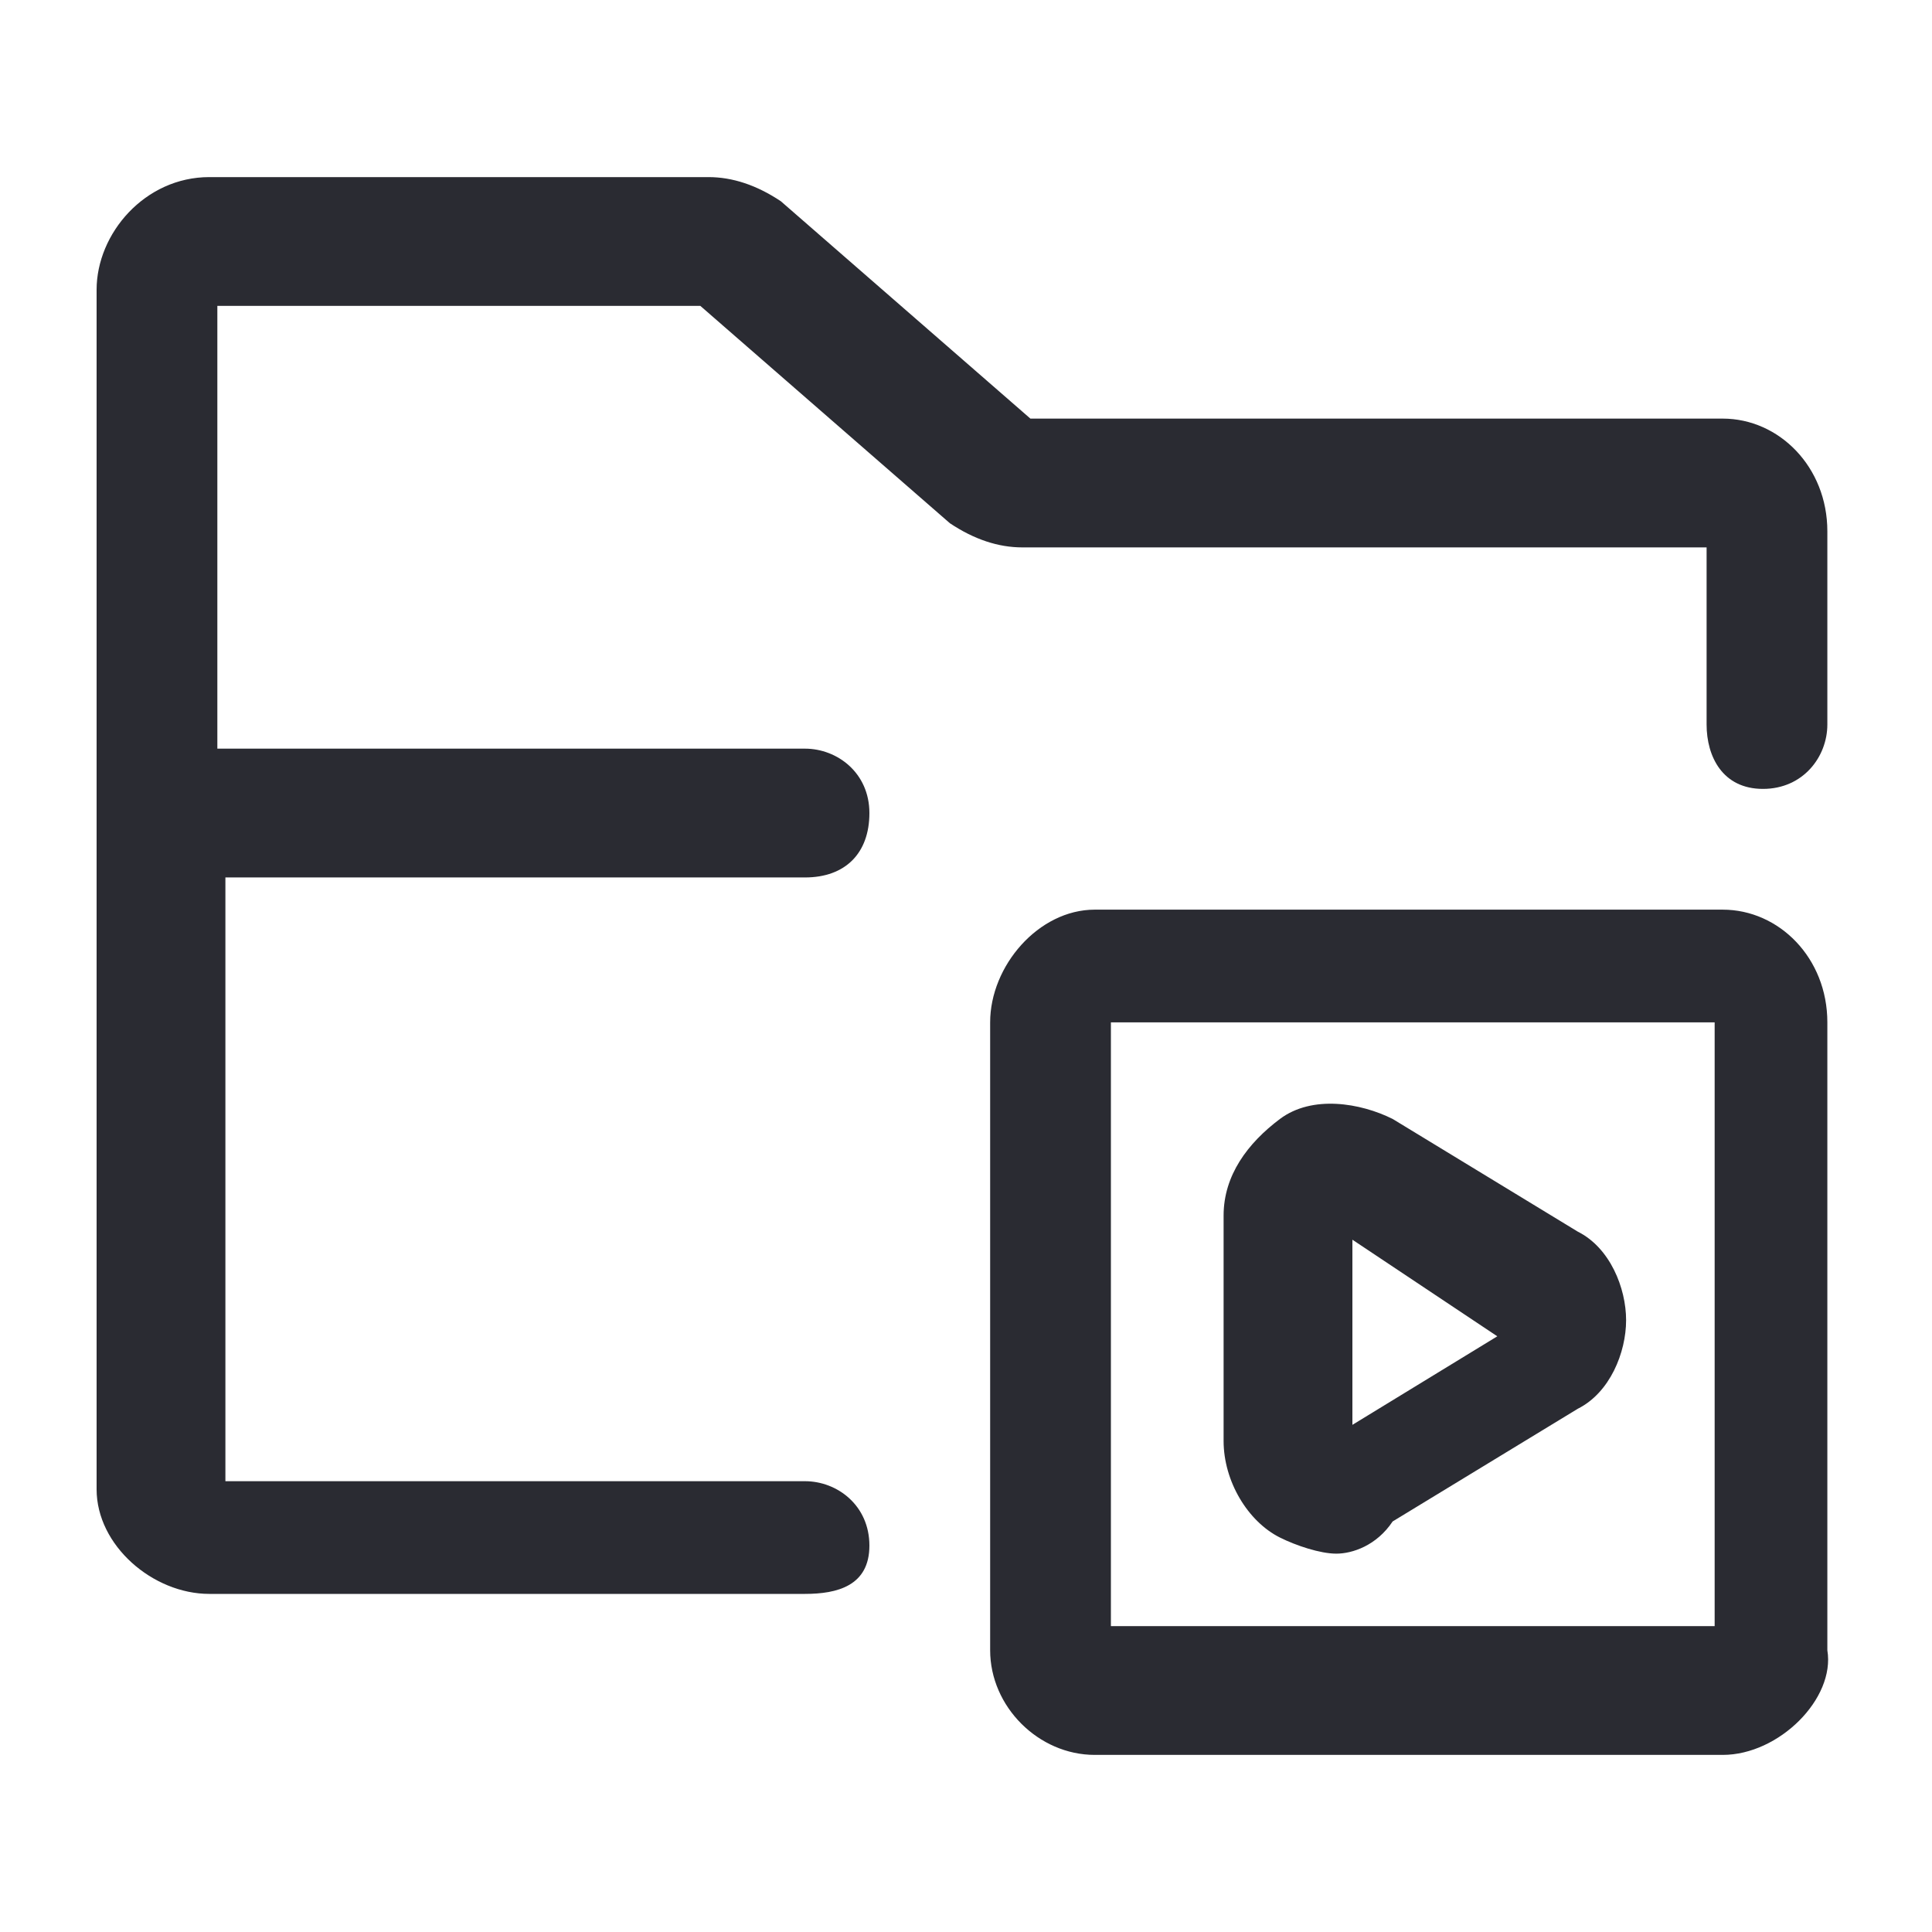 <svg width="30" height="30" viewBox="0 0 30 30" fill="none" xmlns="http://www.w3.org/2000/svg">
<g id="media-video-folder 1">
<path id="Vector" d="M26.75 27.25H17C16.125 27.25 15.375 26.5 15.375 25.625V15.875C15.375 15 16.125 14.125 17 14.125H26.75C27.625 14.125 28.375 14.875 28.375 15.875V25.625C28.5 26.375 27.625 27.25 26.75 27.25ZM17.25 25.25H26.625V15.875H17.25V25.25Z" fill="#2A2B32"/>
<path id="Vector_2" d="M20.75 24.125C20.5 24.125 20.125 24 19.875 23.875C19.375 23.625 19 23 19 22.375V18.875C19 18.25 19.375 17.75 19.875 17.375C20.375 17 21.125 17.125 21.625 17.375L24.5 19.125C25 19.375 25.25 20 25.25 20.5C25.25 21 25 21.625 24.5 21.875L21.625 23.625C21.375 24 21 24.125 20.75 24.125ZM21 19.25V22.125L23.25 20.75L21 19.25Z" fill="#2A2B32"/>
<path id="Vector_3" d="M12.5 24.75H3.25C2.375 24.75 1.5 24 1.5 23.125V4.5C1.5 3.625 2.25 2.75 3.25 2.75H11C11.375 2.75 11.75 2.875 12.125 3.125L16 6.5H26.75C27.625 6.5 28.375 7.25 28.375 8.25V11.25C28.375 11.75 28 12.25 27.375 12.25C26.75 12.25 26.5 11.75 26.5 11.25V8.5H15.875C15.5 8.5 15.125 8.375 14.75 8.125L10.875 4.75H3.375V11.625H12.5C13 11.625 13.5 12 13.5 12.625C13.5 13.25 13.125 13.625 12.5 13.625H3.5V23H12.5C13 23 13.5 23.375 13.5 24C13.5 24.625 13 24.75 12.5 24.75Z" fill="#2A2B32"/>
</g>
</svg>
